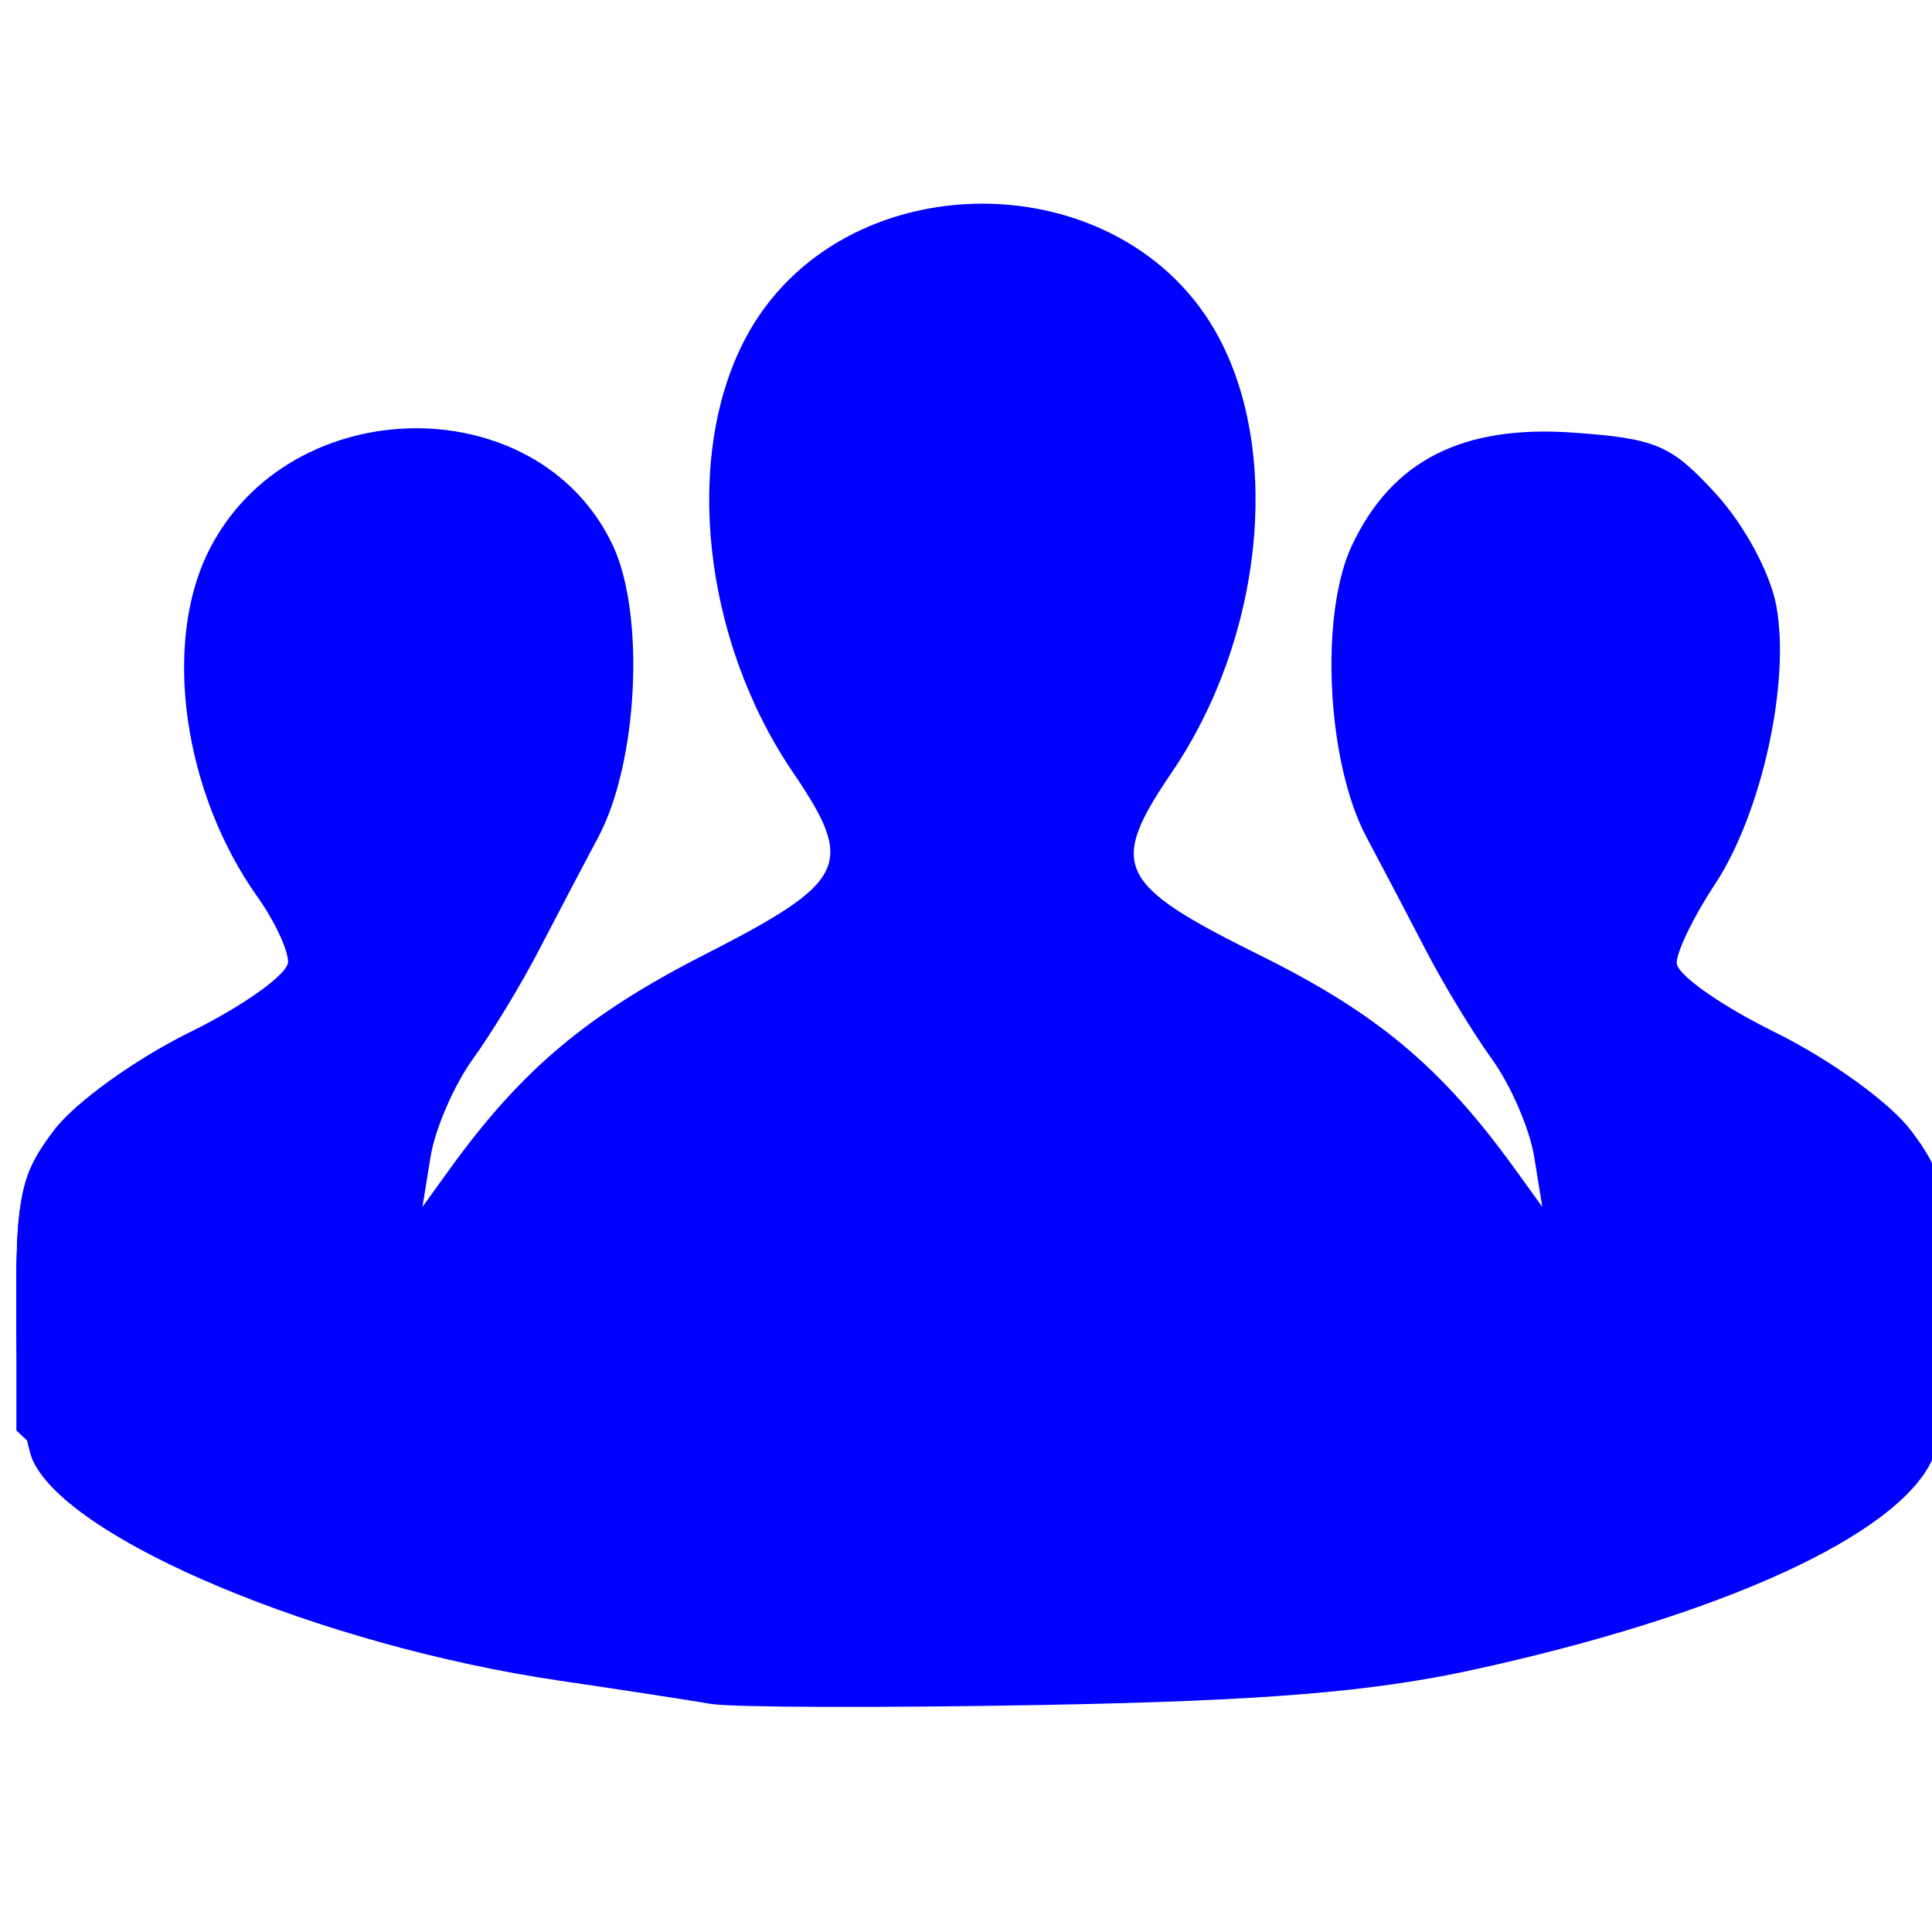<?xml version="1.0" encoding="UTF-8" standalone="no"?>
<!-- Created with Inkscape (http://www.inkscape.org/) -->

<svg
   version="1.1"
   id="svg60"
   width="128"
   height="128"
   viewBox="0 0 128 128"
   sodipodi:docname="persone.svg"
   inkscape:version="1.2 (dc2aeda, 2022-05-15)"
   xmlns:inkscape="http://www.inkscape.org/namespaces/inkscape"
   xmlns:sodipodi="http://sodipodi.sourceforge.net/DTD/sodipodi-0.dtd"
   xmlns="http://www.w3.org/2000/svg"
   xmlns:svg="http://www.w3.org/2000/svg">
  <defs
     id="defs64" />
  <sodipodi:namedview
     id="namedview62"
     pagecolor="#ffffff"
     bordercolor="#000000"
     borderopacity="0.25"
     inkscape:showpageshadow="2"
     inkscape:pageopacity="0.0"
     inkscape:pagecheckerboard="0"
     inkscape:deskcolor="#d1d1d1"
     showgrid="false"
     inkscape:zoom="1.84375"
     inkscape:cx="-17.898305"
     inkscape:cy="64.813559"
     inkscape:window-width="1602"
     inkscape:window-height="739"
     inkscape:window-x="1982"
     inkscape:window-y="254"
     inkscape:window-maximized="0"
     inkscape:current-layer="g66" />
  <g
     inkscape:groupmode="layer"
     inkscape:label="Image"
     id="g66">
    <g
       id="g174"
       transform="translate(1.085,-0.542)"
       style="fill:#0000ff">
      <path
         style="fill:#0000ff"
         d="M 46,113.427 C 44.625,113.189 40.125,112.498 36,111.892 20.219,109.575 3.498,102.584 1.089,97.295 0.49,95.981 0,91.257 0,86.797 0,79.685 0.308,78.285 2.505,75.405 3.904,73.57 7.877,70.709 11.505,68.923 15.077,67.164 18,65.069 18,64.267 18,63.465 17.091,61.532 15.979,59.97 11.049,53.047 9.661,43.172 12.752,37.02 18.09,26.394 34.528,26.164 39.502,36.645 41.675,41.224 41.194,51.046 38.554,56 c -1.026,1.925 -2.807,5.319 -3.959,7.542 -1.152,2.223 -3.111,5.448 -4.353,7.166 -1.242,1.718 -2.501,4.624 -2.798,6.458 L 26.904,80.5 28.702,78.009 c 4.743,-6.572 9.096,-10.239 16.86,-14.204 9.516,-4.86 10.053,-5.964 5.884,-12.098 -5.961,-8.772 -7.288,-20.909 -3.144,-28.747 6.293,-11.899 25.102,-11.899 31.395,0 4.144,7.837 2.817,19.974 -3.144,28.747 -4.235,6.232 -3.667,7.415 5.815,12.113 7.794,3.862 12.051,7.43 16.929,14.189 L 101.096,80.5 100.556,77.166 C 100.259,75.332 99,72.426 97.758,70.708 96.516,68.989 94.557,65.765 93.405,63.542 92.253,61.319 90.472,57.925 89.446,56 86.806,51.046 86.325,41.224 88.498,36.645 c 2.663,-5.611 7.327,-7.97 14.703,-7.437 5.454,0.394 6.433,0.816 9.384,4.036 1.885,2.057 3.601,5.229 4.011,7.415 0.953,5.083 -0.968,13.795 -4.08,18.497 C 111.132,61.246 110,63.58 110,64.341 c 0,0.761 2.923,2.823 6.495,4.582 3.628,1.786 7.601,4.647 9,6.482 2.197,2.881 2.505,4.28 2.505,11.393 0,4.46 -0.475,9.15 -1.055,10.424 -2.291,5.027 -13.854,10.326 -30.445,13.951 -6.731,1.471 -13.917,2.057 -28.5,2.327 -10.725,0.198 -20.625,0.166 -22,-0.072 z"
         id="path188" />
      <path
         style="fill:#0000ff"
         d="M 45,112.305 C 27.632,110.445 9.881,104.709 3.908,99.027 L 0,95.31 v -8.139 c 0,-7.473 0.225,-8.389 2.75,-11.188 1.512,-1.677 5.669,-4.497 9.237,-6.267 3.836,-1.903 6.63,-3.961 6.837,-5.036 0.193,-1 -0.737,-3.475 -2.066,-5.499 C 11.688,51.46 10.597,43.093 13.863,36.984 c 4.252,-7.953 15.145,-9.754 21.846,-3.612 3.41,3.125 3.711,3.864 4.108,10.093 0.396,6.212 0.139,7.301 -3.394,14.378 -2.102,4.211 -5.032,9.465 -6.512,11.676 -2.476,3.699 -4.892,10.217 -4.906,13.231 -0.011,2.54 2.014,1.132 4.016,-2.791 3.168,-6.21 9.142,-11.516 17.956,-15.947 9.287,-4.669 9.958,-6.356 5.166,-12.972 -3.854,-5.32 -5.465,-11.644 -4.966,-19.489 0.443,-6.961 2.099,-10.174 7.207,-13.988 3.945,-2.945 15.285,-2.945 19.23,0 5.228,3.903 6.797,7.031 7.212,14.379 0.443,7.844 -0.776,12.526 -5.017,19.264 C 71.4,58.213 72.039,59.597 82,64.604 90.796,69.027 95.602,73.42 99.113,80.25 c 1.892,3.68 3.893,4.968 3.882,2.5 -0.013,-3.014 -2.43,-9.532 -4.906,-13.231 -1.479,-2.211 -4.41,-7.465 -6.512,-11.676 -3.533,-7.077 -3.789,-8.166 -3.394,-14.378 0.397,-6.229 0.697,-6.968 4.108,-10.093 6.702,-6.142 17.594,-4.341 21.846,3.612 2.982,5.576 2.438,11.692 -1.764,19.861 -1.995,3.878 -3.373,7.713 -3.062,8.522 0.31,0.809 3.483,2.864 7.05,4.566 3.567,1.702 7.645,4.473 9.062,6.158 C 127.727,78.829 128,80.01 128,87.232 v 8.078 l -3.945,3.753 C 118.047,104.778 103.179,109.725 85.5,111.891 77.134,112.917 53.011,113.163 45,112.305 Z"
         id="path186" />
      <path
         style="fill:#0000ff"
         d="M 47.883,112.024 C 29.484,110.234 14.107,105.844 5.37,99.886 0.302,96.429 0,95.676 0,86.469 0,79.457 0.157,78.953 3.25,76.015 c 1.788,-1.698 6.014,-4.42 9.393,-6.051 3.379,-1.63 6.404,-3.645 6.724,-4.477 0.319,-0.832 -0.982,-4.357 -2.893,-7.833 C 13.508,52.259 13,50.378 13,44.802 13,39.692 13.455,37.692 15.088,35.615 23.737,24.62 40,30.778 40,45.048 c 0,4.757 -5.259,16.651 -11.317,25.593 -2.794,4.125 -5.043,15.361 -3.073,15.356 0.489,-0.001 2.18,-2.472 3.757,-5.489 3.676,-7.035 8.806,-11.621 18.2,-16.269 9.106,-4.506 9.898,-6.248 5.649,-12.425 C 41.482,34.756 47.195,15.533 64,15.533 c 16.885,0 22.271,18.028 10.867,36.373 -4.172,6.711 -3.468,8.293 5.547,12.458 9.019,4.167 14.497,9.021 18.219,16.143 1.577,3.018 3.267,5.488 3.757,5.489 1.97,0.005 -0.279,-11.231 -3.073,-15.356 C 93.259,61.699 88,49.805 88,45.048 88,30.778 104.263,24.62 112.912,35.615 114.545,37.692 115,39.692 115,44.802 c 0,5.576 -0.508,7.457 -3.474,12.852 -1.911,3.476 -3.212,7.001 -2.893,7.833 0.319,0.832 3.345,2.847 6.724,4.477 3.379,1.63 7.606,4.353 9.393,6.051 3.105,2.948 3.25,3.423 3.25,10.602 0,4.133 -0.436,8.329 -0.969,9.325 -1.548,2.893 -9.911,7.718 -18.031,10.403 -15.258,5.045 -42.048,7.535 -61.117,5.68 z"
         id="path184" />
      <path
         style="fill:#0000ff"
         d="M 40.736,110.912 C 23.937,108.453 8.66,103.061 2.75,97.504 0.208,95.114 0,94.332 0,87.147 0,79.876 0.187,79.195 2.899,76.596 4.494,75.069 8.62,72.378 12.067,70.617 20.082,66.523 21.1,64.982 18.599,60.731 14.542,53.835 13.612,51.368 13.201,46.411 12.403,36.787 17.451,30.622 26.132,30.618 34.62,30.614 39.339,35.698 39.323,44.829 39.312,51.301 39.074,51.858 27.754,72 c -2.758,4.906 -4.154,10.793 -3.169,13.36 0.873,2.275 2.074,1.24 4.848,-4.181 3.343,-6.533 9.273,-11.918 18.326,-16.641 9.29,-4.847 10.07,-6.853 5.321,-13.68 -6.109,-8.782 -7.312,-21.25 -2.709,-28.081 6.363,-9.442 20.896,-9.442 27.258,0 4.57,6.782 3.435,18.772 -2.679,28.3 -3.254,5.071 -3.705,8.051 -1.496,9.884 0.8,0.664 4.562,2.696 8.361,4.517 8.054,3.86 13.197,8.638 16.666,15.484 2.851,5.626 4.052,6.697 4.934,4.397 C 104.4,82.793 103.004,76.906 100.246,72 88.926,51.858 88.688,51.301 88.677,44.829 c -0.016,-9.131 4.703,-14.215 13.191,-14.211 8.681,0.004 13.729,6.169 12.931,15.793 -0.411,4.957 -1.341,7.424 -5.398,14.32 -2.501,4.251 -1.483,5.792 6.532,9.886 3.448,1.761 7.573,4.452 9.168,5.98 2.712,2.599 2.899,3.28 2.899,10.55 0,7.186 -0.208,7.968 -2.75,10.358 -6.105,5.739 -21.521,11.107 -38.572,13.43 -9.035,1.231 -37.476,1.217 -45.941,-0.022 z"
         id="path182" />
      <path
         style="fill:#0000ff"
         d="M 44.742,110.831 C 28.256,109.137 9.649,103.28 4.25,98.087 3.013,96.896 1.993,96.277 1.985,96.711 1.976,97.145 1.533,96.825 1,96 0.467,95.175 0.024,91.248 0.015,87.274 4.574494e-4,80.264 0.106,79.951 3.561,76.774 5.52,74.973 9.907,72.15 13.311,70.5 20.697,66.92 21.593,64.379 17.608,58.319 14.229,53.18 12.74,46.114 13.924,40.842 15.233,35.018 18.674,31.904 24.532,31.244 33.894,30.188 39.686,36.359 38.746,46.388 38.218,52.017 37.572,53.682 32.498,62.5 25.596,74.494 23.868,78.756 24.191,82.986 24.361,85.213 24.95,87.094 25.5,87.166 c 0.55,0.072 2.494,-2.523 4.319,-5.768 4.68,-8.316 7.338,-10.761 17.296,-15.904 5.5,-2.841 9.003,-5.292 9.414,-6.589 0.451,-1.421 -0.432,-3.834 -2.831,-7.735 -6.058,-9.851 -7.325,-19.179 -3.639,-26.794 5.3,-10.949 22.58,-10.949 27.88,0 3.7,7.643 2.421,16.941 -3.699,26.891 -4.74,7.708 -4.022,9.212 6.931,14.527 9.447,4.584 12.283,7.196 17.051,15.706 1.849,3.3 3.793,5.895 4.319,5.768 0.526,-0.128 1.096,-2.054 1.266,-4.281 C 104.132,78.756 102.404,74.494 95.502,62.5 90.428,53.682 89.782,52.017 89.254,46.388 88.314,36.359 94.106,30.188 103.468,31.244 c 5.857,0.66 9.299,3.774 10.608,9.599 1.185,5.272 -0.305,12.338 -3.684,17.477 -3.985,6.06 -3.089,8.601 4.297,12.181 3.404,1.65 7.791,4.473 9.75,6.274 3.455,3.176 3.561,3.49 3.546,10.5 C 127.976,91.248 127.533,95.175 127,96 c -0.533,0.825 -0.976,1.145 -0.985,0.711 -0.008,-0.434 -1.028,0.185 -2.265,1.376 -10.392,9.997 -47.496,15.982 -79.008,12.744 z"
         id="path180" />
      <path
         style="fill:#0000ff"
         d="M 48.5,110.321 C 28.8,108.633 11.099,103.195 3.75,96.574 1.282,94.35 1,93.425 1,87.539 c 0,-5.727 0.348,-6.952 2.75,-9.686 1.512,-1.721 5.341,-4.365 8.507,-5.875 3.166,-1.51 6.429,-3.303 7.25,-3.985 2.187,-1.815 1.827,-5.528 -0.949,-9.766 C 13.122,49.927 12.882,39.964 17.997,34.85 20.395,32.451 21.665,32 26.023,32 c 4.554,0 5.586,0.409 8.577,3.4 3.1,3.1 3.398,3.917 3.378,9.25 -0.022,5.927 -0.984,8.555 -6.772,18.499 -7.089,12.18 -7.523,13.281 -7.615,19.321 -0.073,4.815 0.231,6.036 1.574,6.307 1.189,0.24 2.735,-1.699 5.401,-6.772 4.341,-8.26 7.791,-11.395 18.045,-16.398 8.95,-4.367 10.602,-7.035 7.413,-11.979 C 51.333,46.355 49.589,41.434 49.244,34.5 c -0.284,-5.719 0.026,-7.596 1.695,-10.259 6.056,-9.661 20.176,-9.661 26.067,0 3.822,6.269 2.147,18.585 -3.671,26.993 -4.683,6.767 -3.05,11.034 5.381,14.067 7.952,2.861 14.183,8.337 18.431,16.199 2.508,4.641 4.385,7 5.568,7 1.526,0 1.772,-0.873 1.695,-6 -0.092,-6.074 -0.519,-7.158 -7.615,-19.351 C 91.006,53.205 90.044,50.577 90.022,44.65 90.002,39.317 90.3,38.5 93.4,35.4 c 2.991,-2.991 4.023,-3.4 8.577,-3.4 4.358,0 5.628,0.451 8.026,2.85 5.114,5.114 4.875,15.077 -0.562,23.379 -2.775,4.238 -3.136,7.951 -0.949,9.766 0.821,0.682 4.084,2.475 7.25,3.985 3.166,1.51 6.994,4.154 8.507,5.875 2.402,2.733 2.75,3.958 2.75,9.686 0,5.885 -0.282,6.811 -2.75,9.036 C 112.758,106.937 79.482,112.976 48.5,110.321 Z"
         id="path178" />
      <path
         style="fill:#0000ff"
         d="m 45.83,109.497 c -0.203,-0.203 -4.635,-1.058 -9.85,-1.901 C 20.518,105.098 6.43,99.541 3.987,94.976 3.444,93.962 3,90.238 3,86.702 3,81.031 3.324,79.944 5.75,77.484 7.263,75.95 11.256,73.434 14.625,71.894 22.867,68.126 24.093,64.545 19.472,57.744 16.615,53.54 14.93,46.206 15.713,41.383 c 0.812,-5.002 5.438,-8.842 10.414,-8.644 10.942,0.436 14.381,10.579 7.917,23.351 -3.798,7.504 -3.752,7.425 -7.217,12.619 -3.543,5.313 -4.969,10.975 -4.191,16.649 0.529,3.86 0.992,4.641 2.75,4.638 1.588,-0.003 2.946,-1.613 5.456,-6.467 4.033,-7.799 8.85,-12.342 17.941,-16.92 3.758,-1.892 7.444,-4.178 8.192,-5.078 2.152,-2.593 1.593,-6.921 -1.403,-10.849 -3.593,-4.711 -6.583,-14.37 -5.973,-19.294 0.261,-2.107 1.259,-5.193 2.216,-6.86 C 53.755,21.154 59.946,17.667 64,17.667 c 1.456,0 4.401,0.863 6.546,1.917 9.781,4.809 10.467,17.43 1.72,31.646 -3.251,5.283 -3.428,5.966 -2.27,8.761 0.989,2.388 2.98,3.842 9.38,6.85 9.186,4.318 14.143,9.096 18.359,17.692 C 99.748,88.636 100.955,90 102.572,90 c 1.807,0 2.259,-0.752 2.792,-4.642 0.806,-5.879 -0.694,-11.465 -4.789,-17.841 -6.339,-9.87 -9.862,-17.702 -9.863,-21.926 -0.001,-8.259 3.73,-12.555 11.161,-12.851 4.976,-0.198 9.602,3.642 10.414,8.644 0.783,4.822 -0.903,12.157 -3.759,16.361 -4.621,6.801 -3.395,10.382 4.847,14.15 3.369,1.54 7.363,4.056 8.875,5.59 2.466,2.5 2.75,3.504 2.75,9.698 0,5.932 -0.335,7.244 -2.366,9.275 -3.057,3.057 -8.682,5.872 -15.864,7.939 -5.034,1.449 -8.553,2.253 -18.77,4.292 -2.991,0.597 -41.64,1.339 -42.17,0.81 z"
         id="path176" />
    </g>
  </g>
</svg>
